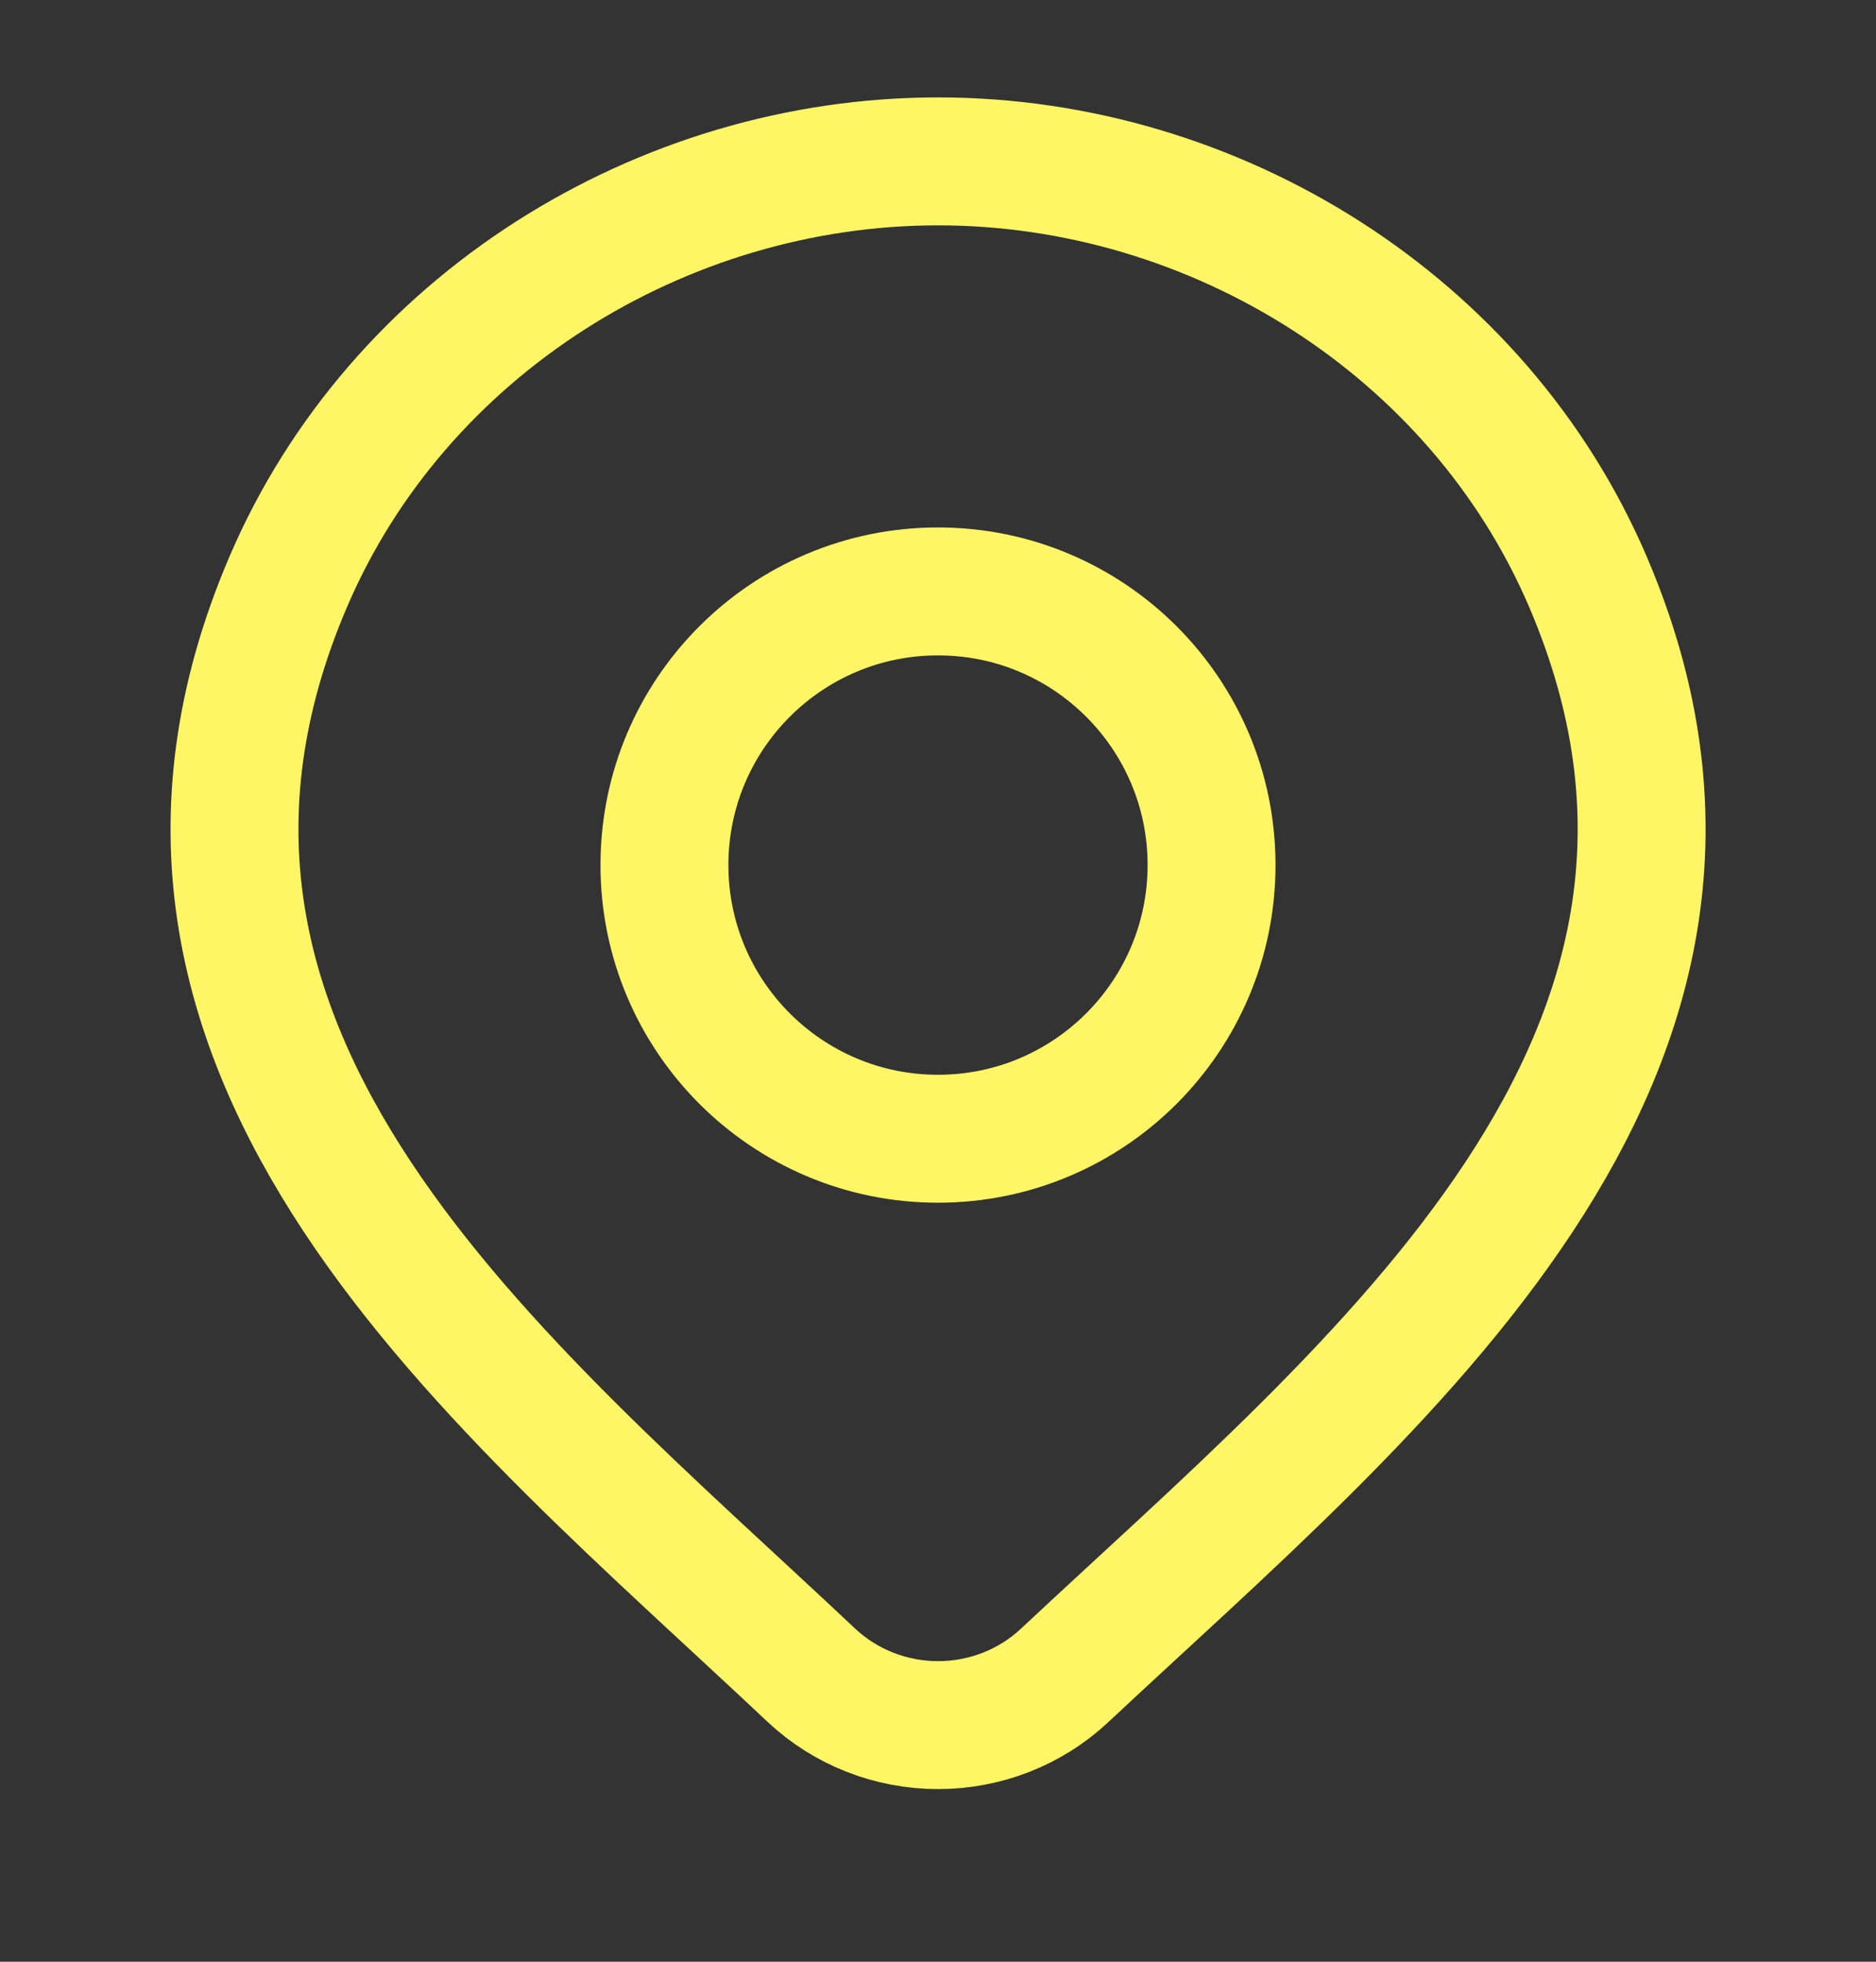 <svg width="22" height="23" viewBox="0 0 22 23" fill="none" xmlns="http://www.w3.org/2000/svg">
<rect x="0" y="0" width="22" height="23" fill="#333333" stroke="none"/>
<path d="M12.483 19.645C12.085 20.017 11.554 20.226 11.001 20.226C10.448 20.226 9.917 20.017 9.519 19.645C5.879 16.216 1 12.385 3.379 6.824C4.665 3.816 7.753 1.892 11.001 1.892C14.249 1.892 17.337 3.816 18.623 6.824C20.999 12.378 16.132 16.228 12.483 19.645Z" stroke="#FFF666" stroke-width="1.5"/>
<path d="M14.208 10.142C14.208 11.914 12.772 13.351 11 13.351C9.228 13.351 7.792 11.914 7.792 10.142C7.792 8.37 9.228 6.934 11 6.934C12.772 6.934 14.208 8.37 14.208 10.142Z" stroke="#FFF666" stroke-width="1.5"/>
</svg>
